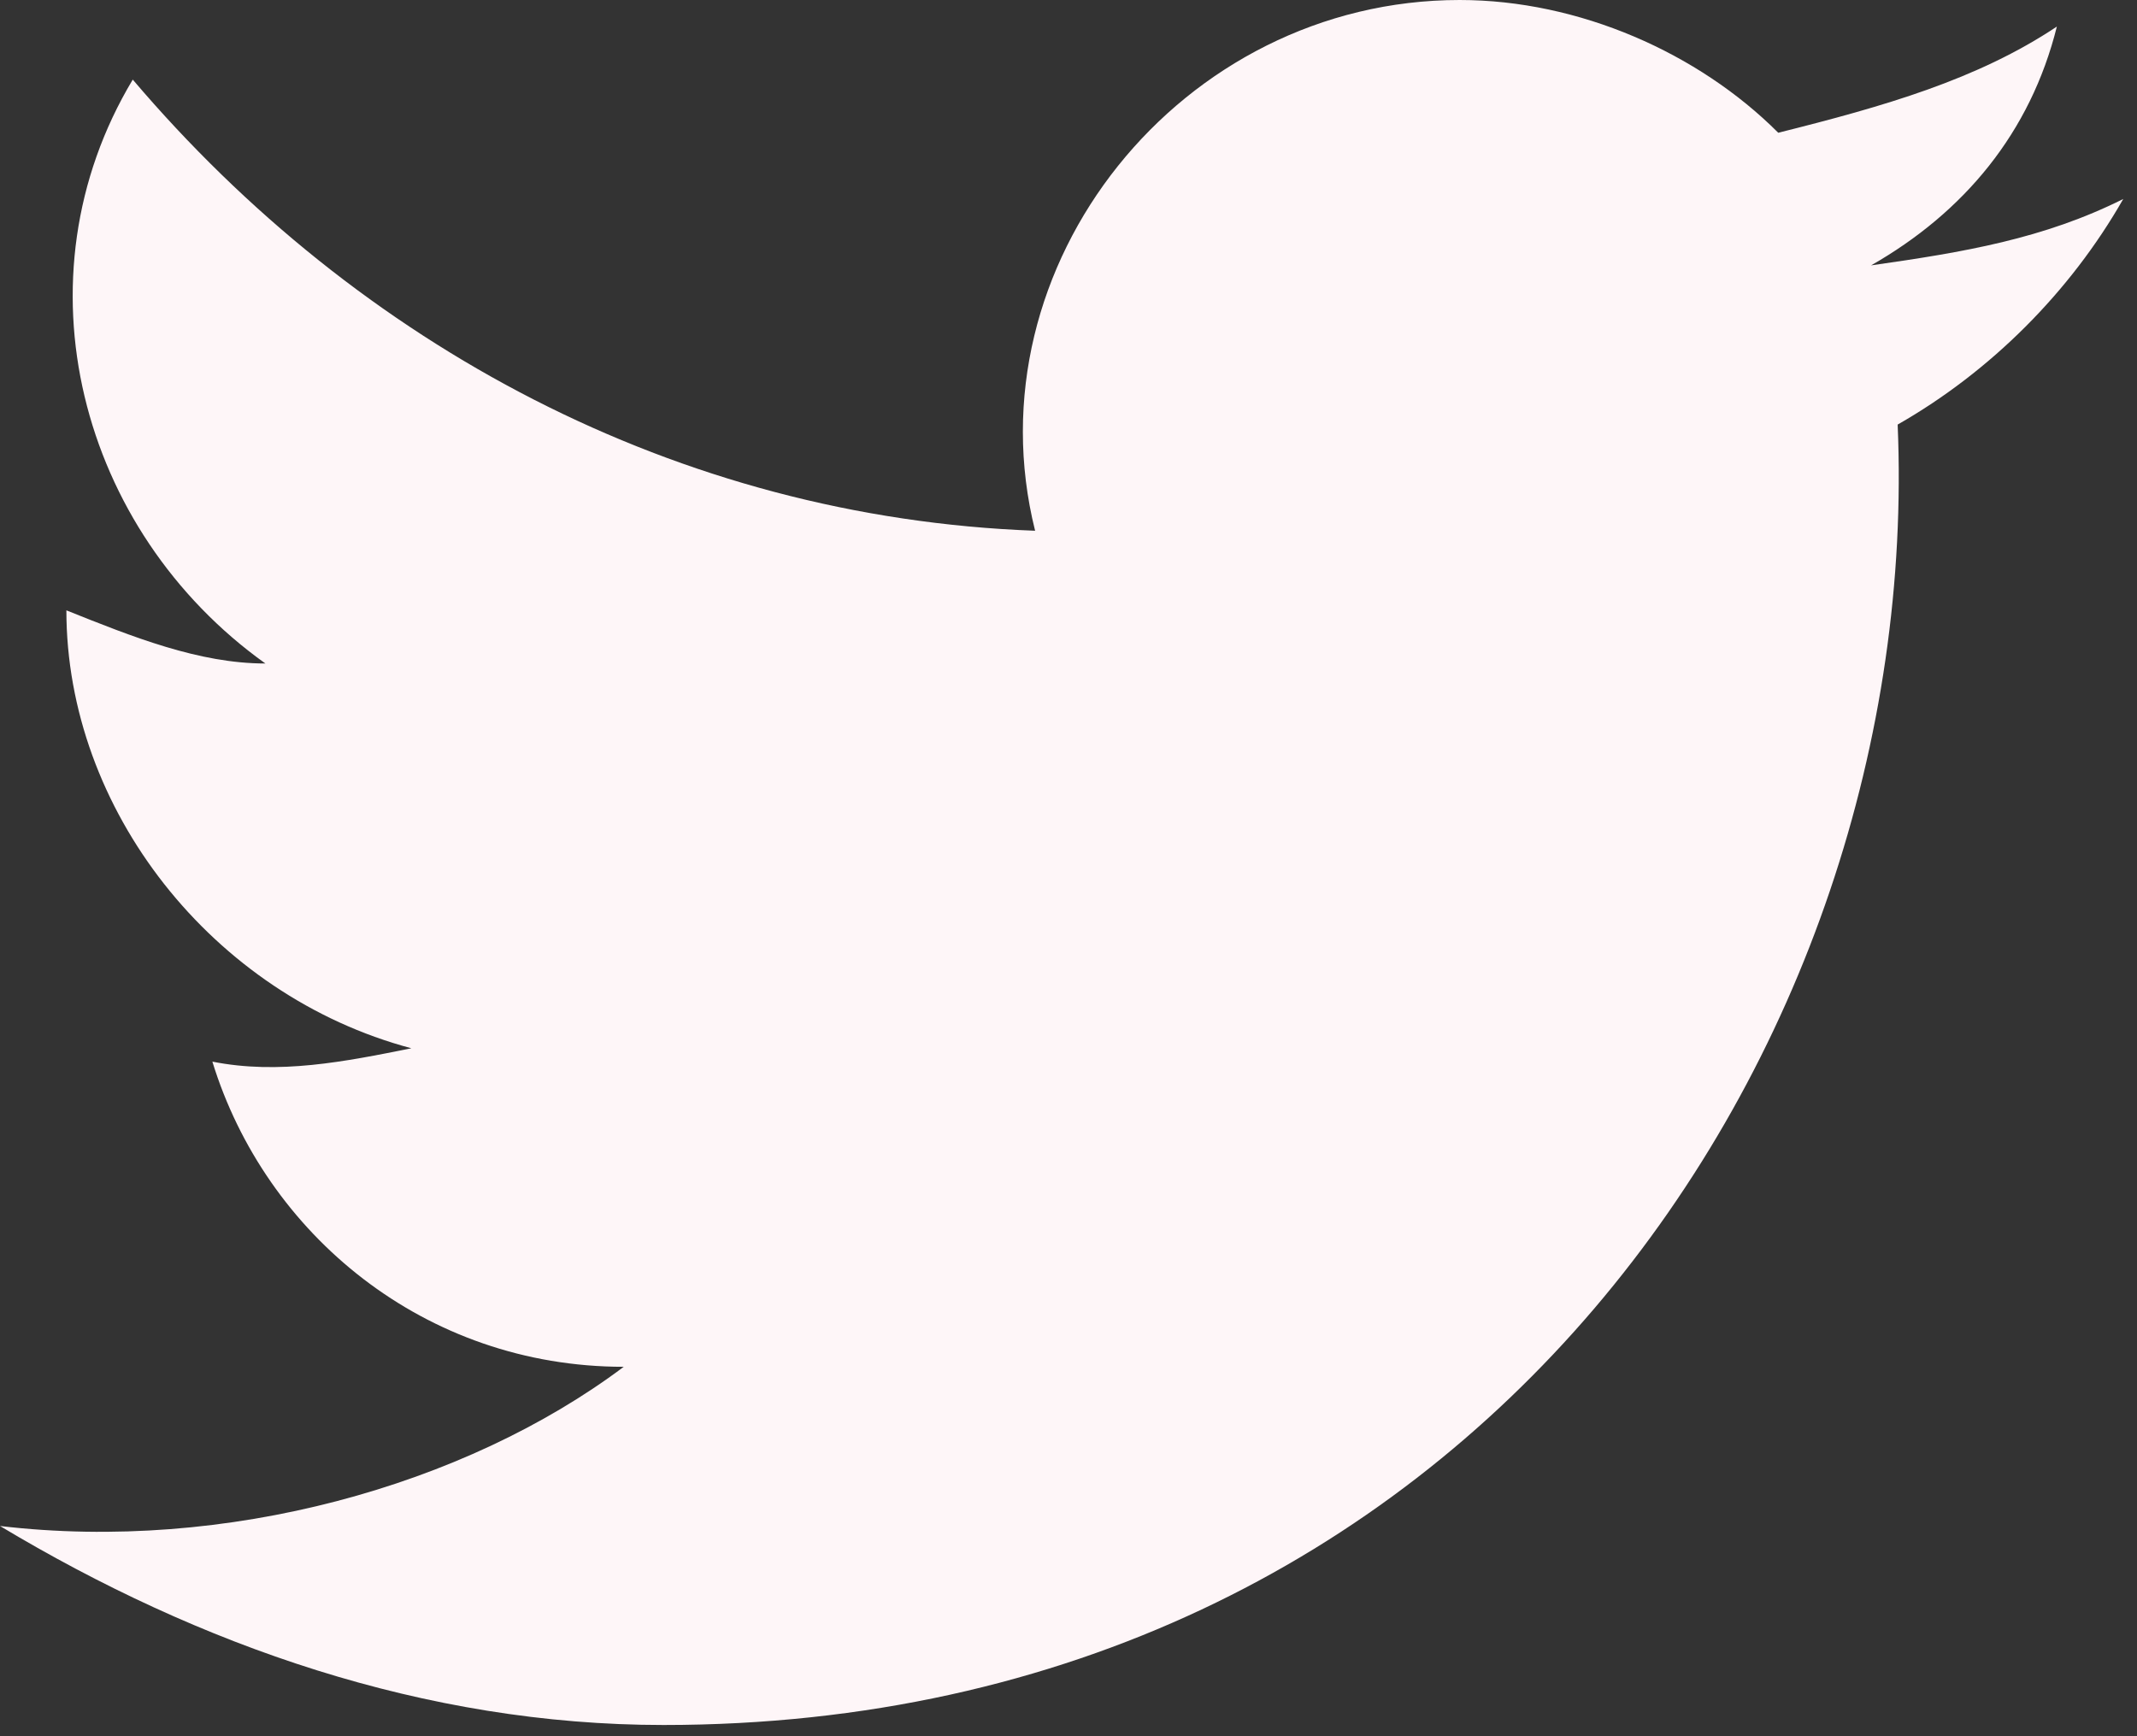 <svg width="16" height="13" viewBox="0 0 16 13" fill="none" xmlns="http://www.w3.org/2000/svg">
<rect x="0" y="0" width="16" height="13" fill="#333333" stroke="none"/>
<path d="M15.897 1.49C15.301 1.788 14.705 1.888 14.009 1.987C14.705 1.59 15.202 0.994 15.4 0.199C14.804 0.596 14.109 0.795 13.314 0.994C12.718 0.397 11.823 0 10.929 0C8.843 0 7.253 1.987 7.75 3.974C5.067 3.875 2.683 2.583 0.994 0.596C0.099 2.087 0.596 3.974 1.987 4.968C1.49 4.968 0.994 4.769 0.497 4.57C0.497 6.061 1.59 7.452 3.08 7.849C2.583 7.949 2.087 8.048 1.59 7.949C1.987 9.24 3.179 10.234 4.67 10.234C3.478 11.128 1.689 11.625 0 11.426C1.49 12.32 3.179 12.916 4.968 12.916C11.029 12.916 14.407 7.849 14.208 3.179C14.904 2.782 15.5 2.186 15.897 1.49Z" fill="#FEF6F8"/>
</svg>
